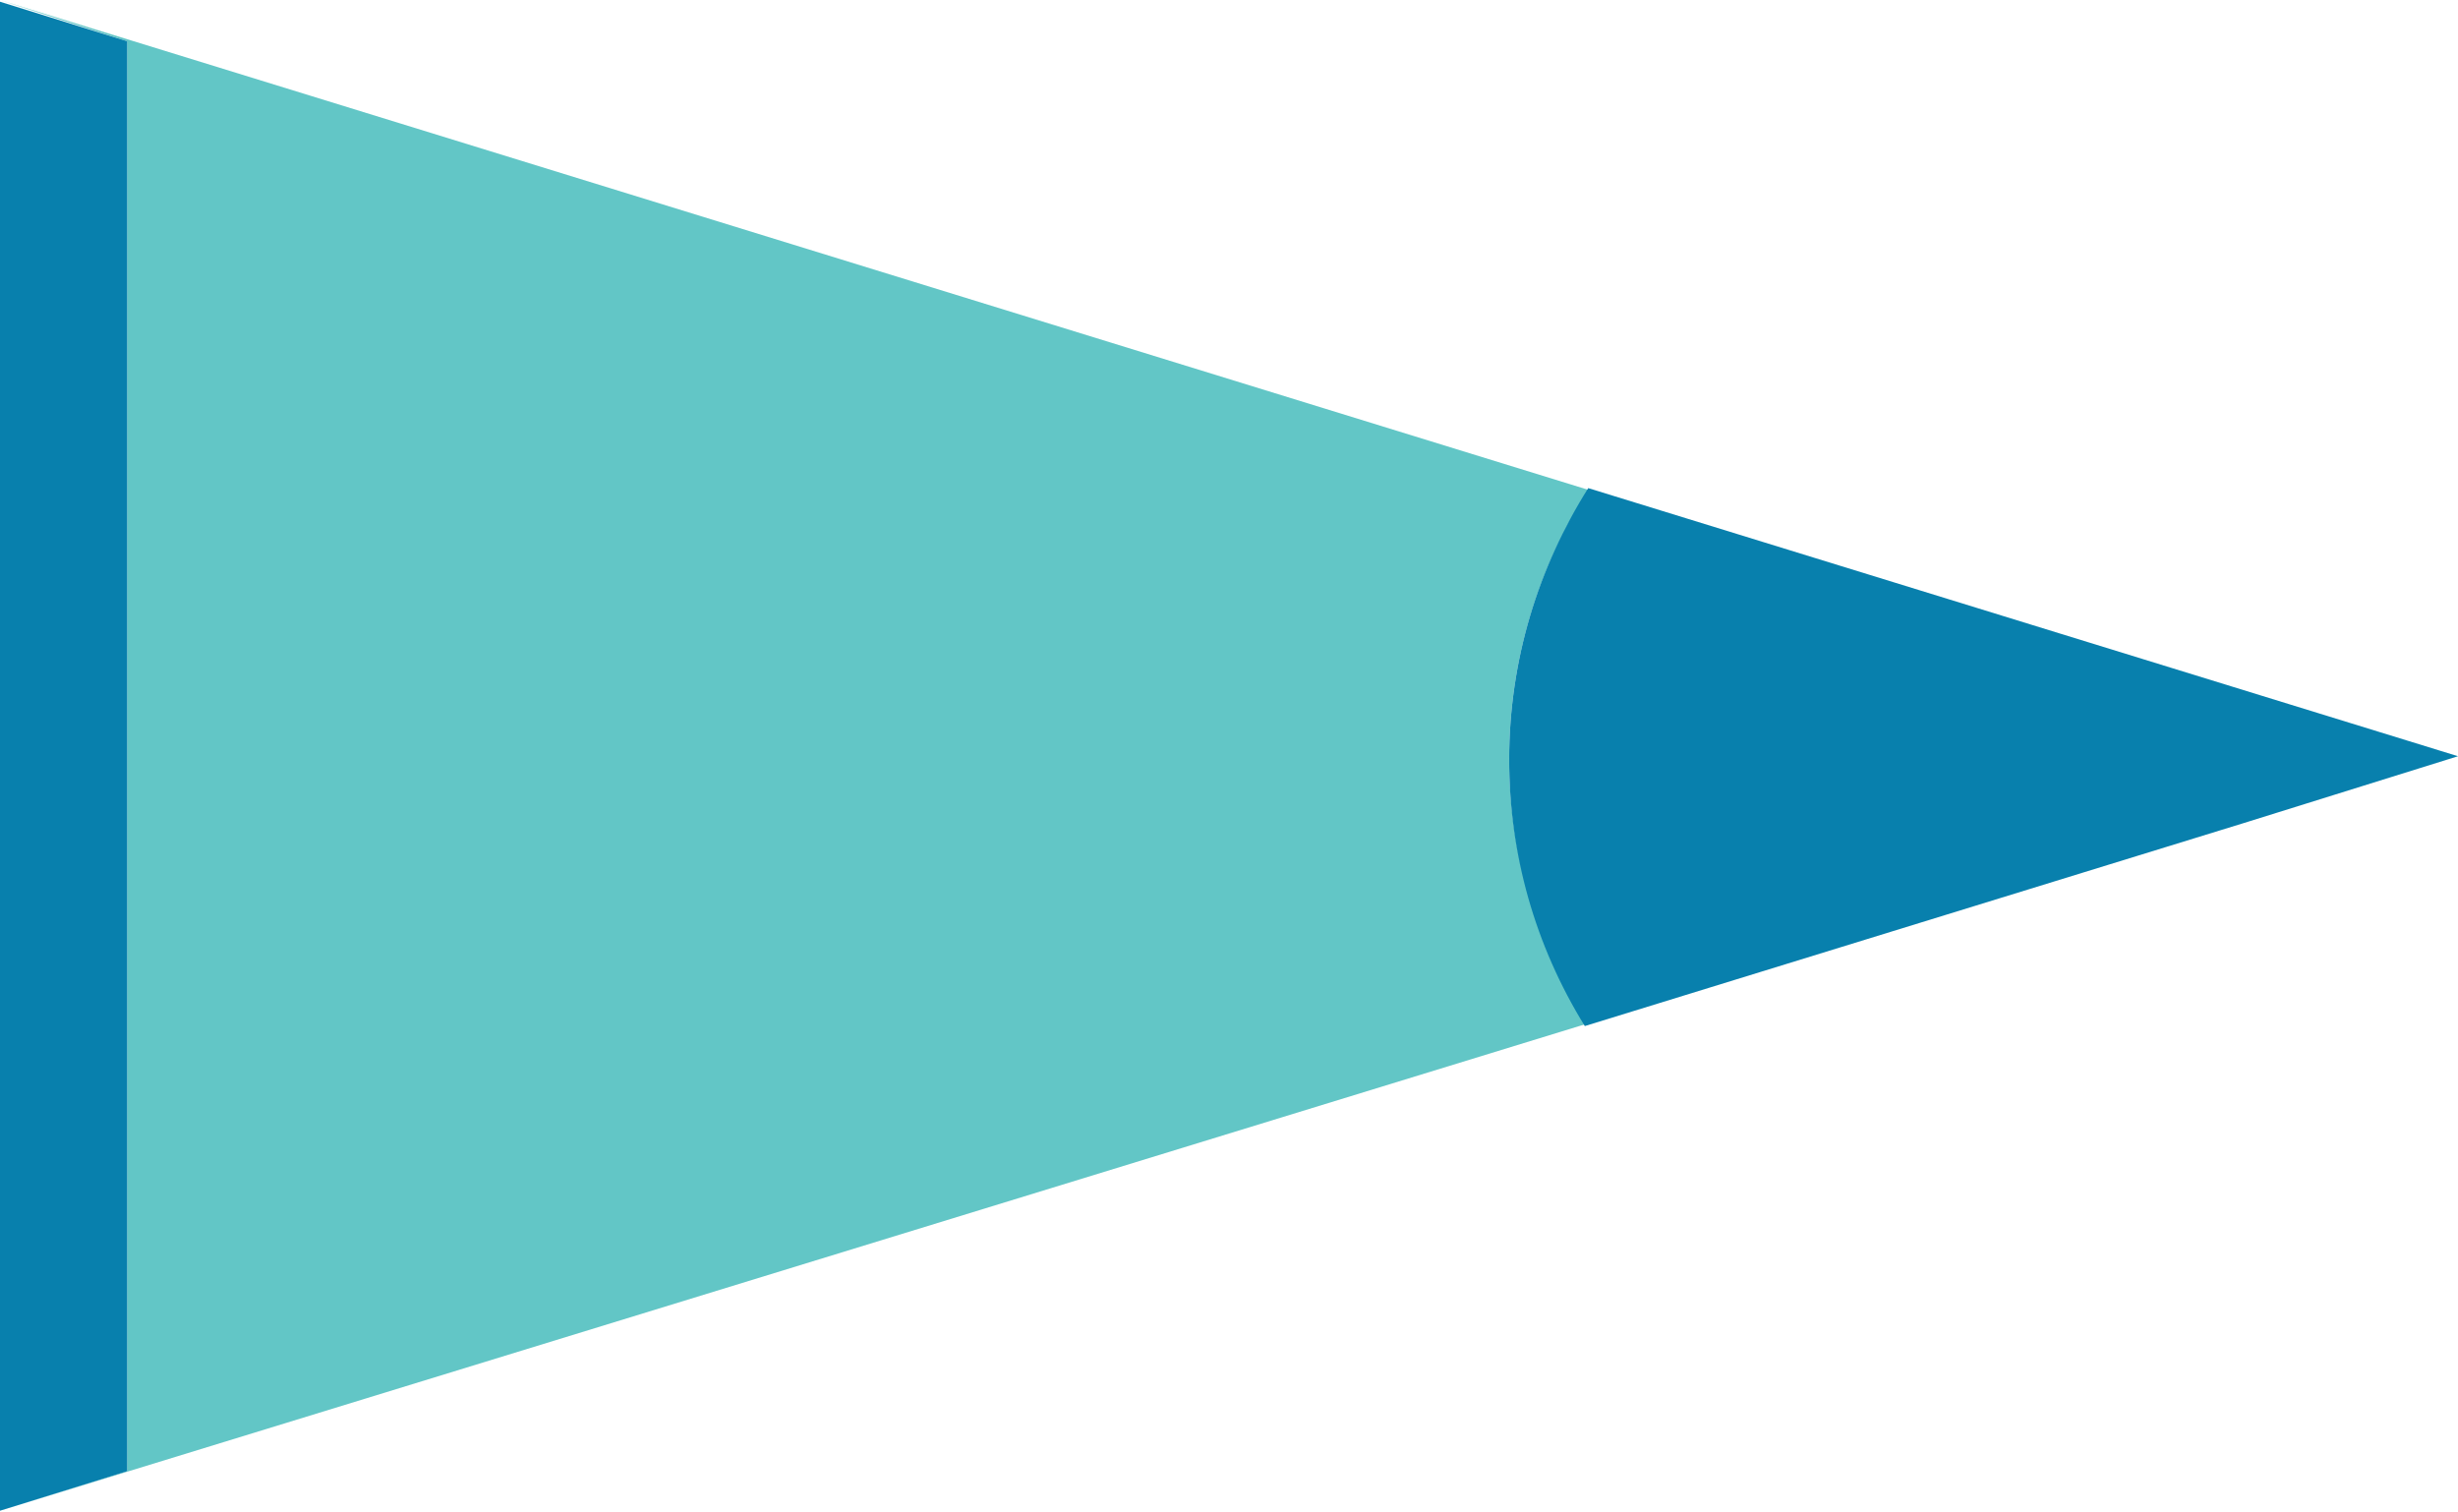 <svg xmlns="http://www.w3.org/2000/svg" viewBox="0 0 143 88" class="flag flag--1">
    <path d="m143 44-12.4 3.9zm-55.2.2c0-5.8 1.7-11.2 4.6-15.7L0 0l7.4 2.4v83.2L0 87.9l92.2-28.3c-2.8-4.6-4.4-10-4.4-15.4z" style="fill:#62c6c6"/>
    <path d="M7.4 2.4 0 .1v87.8l7.4-2.3zm80.4 41.8c0 5.5 1.5 10.8 4.4 15.5l38.3-11.8L143 44 92.4 28.4c-2.9 4.6-4.6 10-4.6 15.8z" style="fill:#0880ad"/>
</svg>
